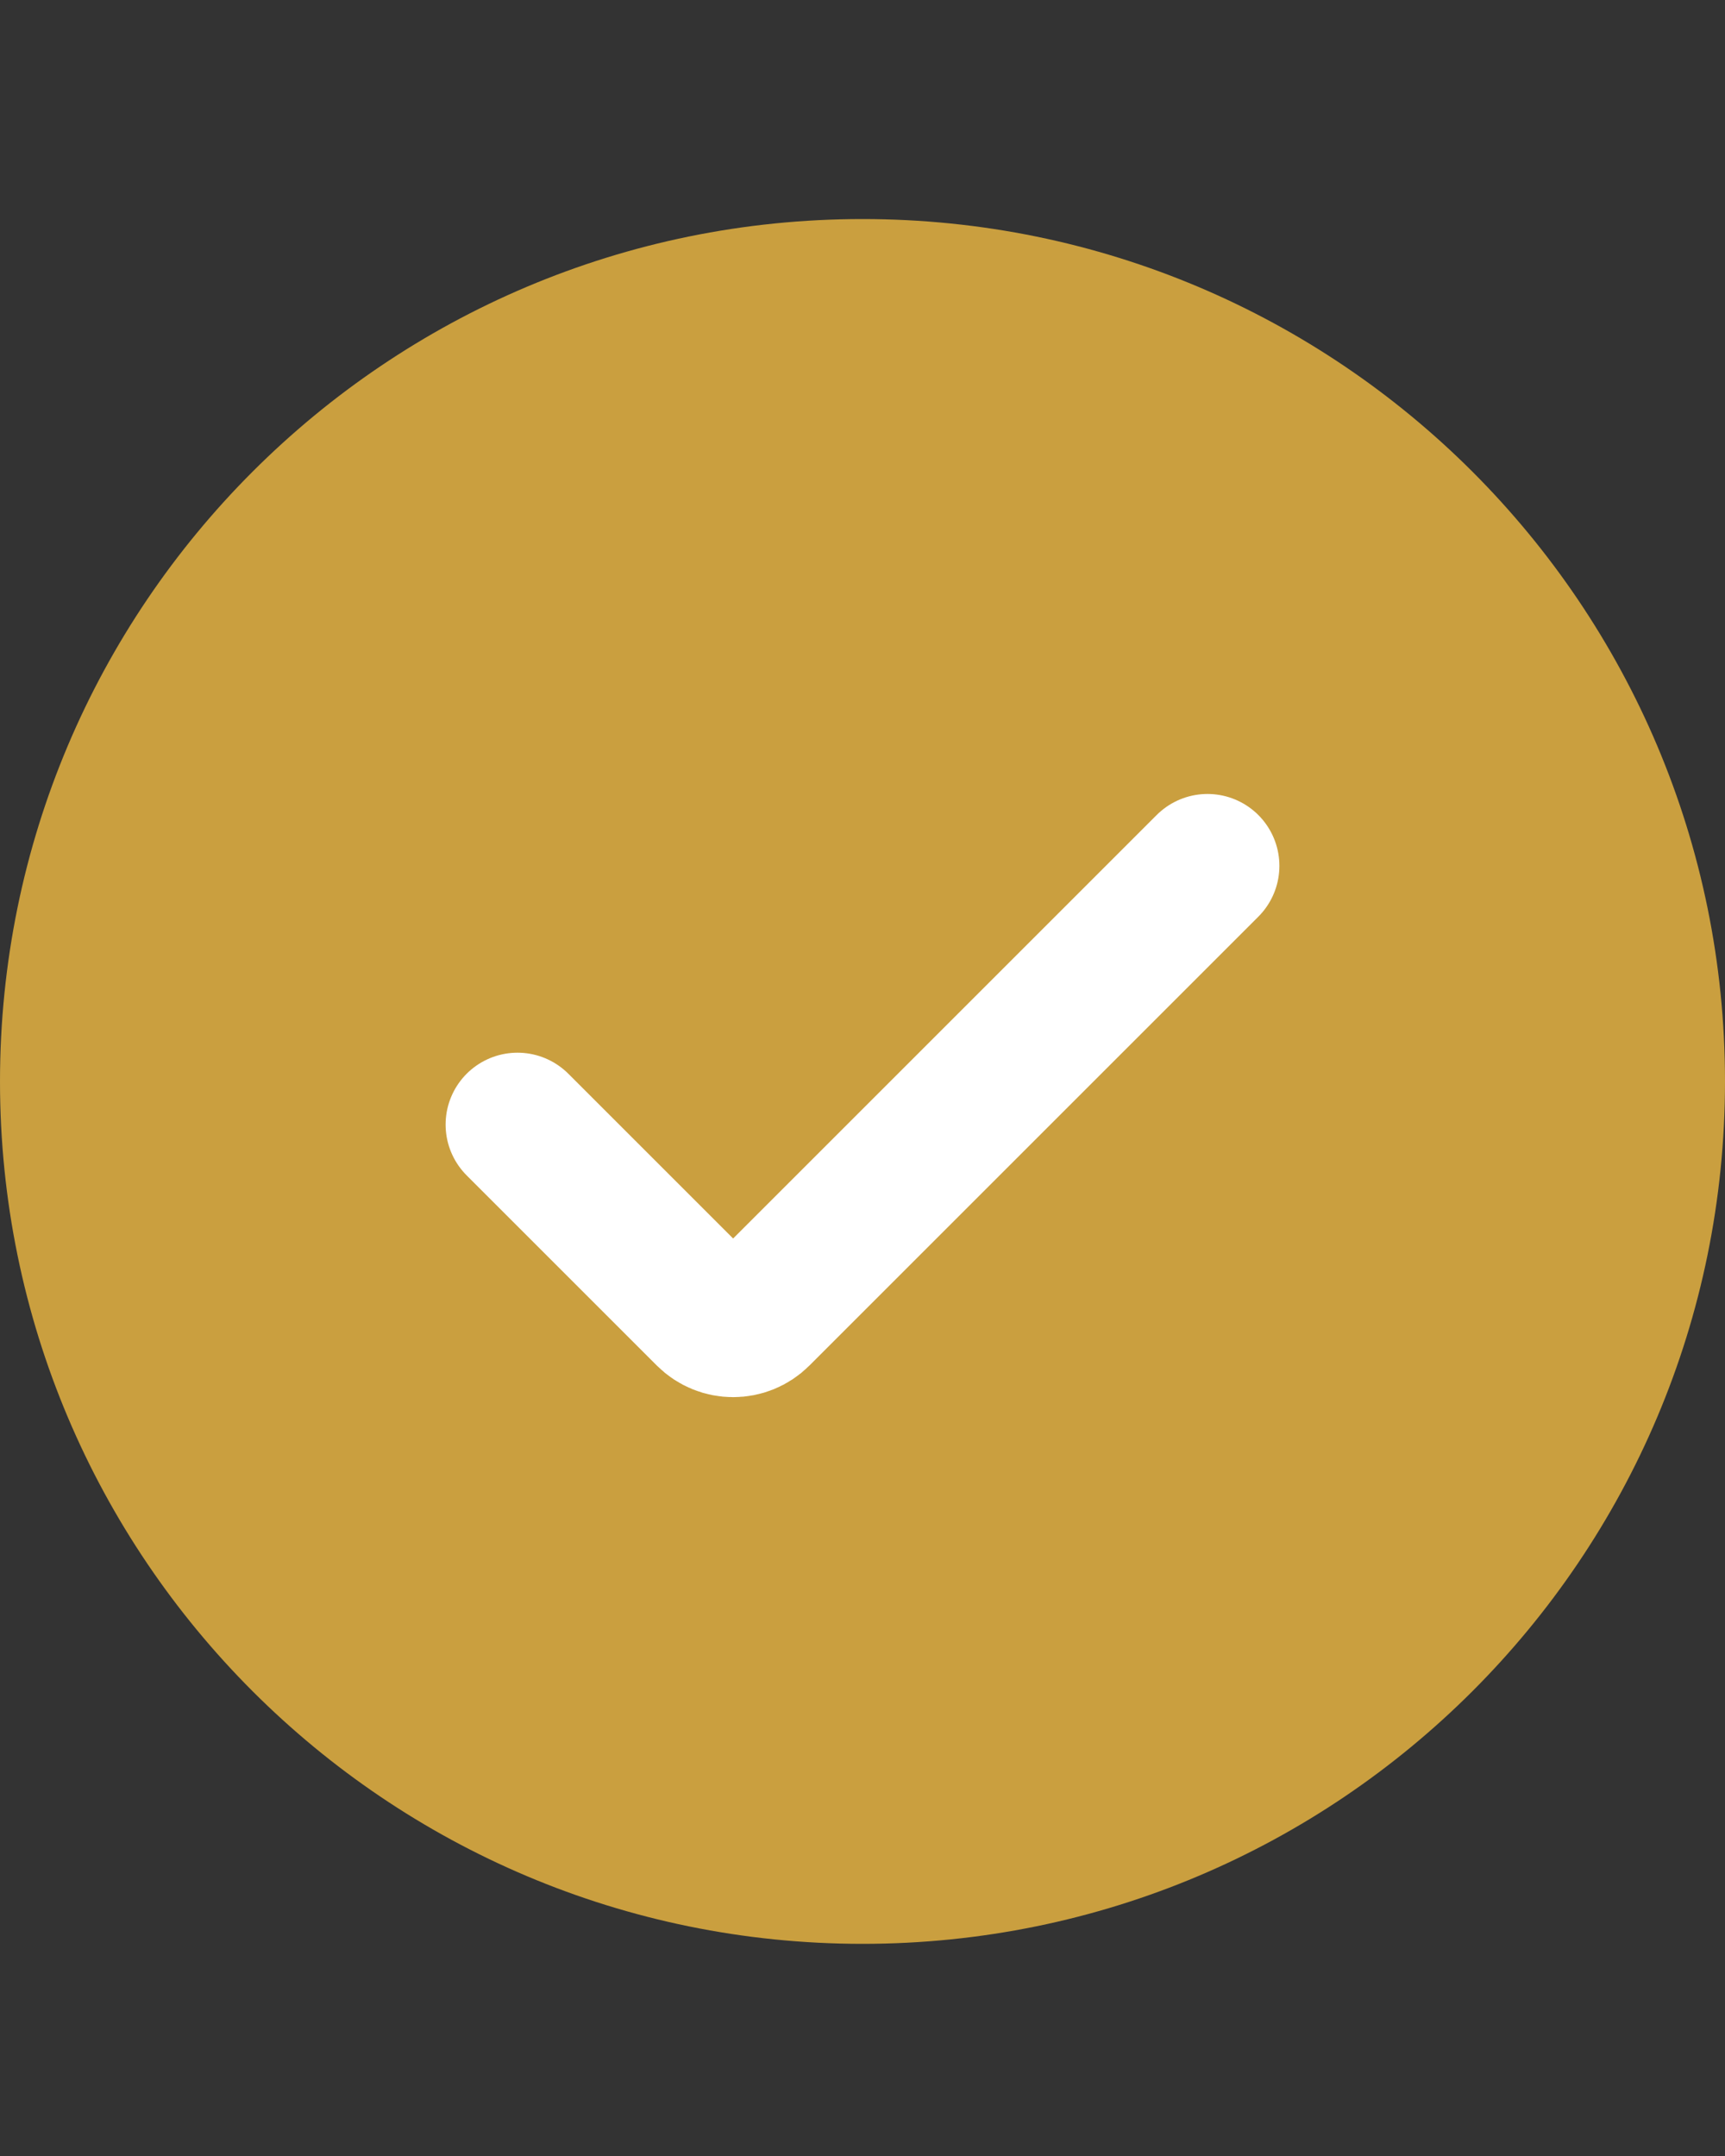 <svg width="20" height="25" viewBox="0 0 20 25" fill="none" xmlns="http://www.w3.org/2000/svg">
<rect x="0" y="0" width="20" height="25" fill="#333333" stroke="none"/>
<path d="M0 12.54C0 7.017 4.477 2.54 10 2.54C15.523 2.54 20 7.017 20 12.54C20 18.063 15.523 22.54 10 22.54C4.477 22.54 0 18.063 0 12.54Z" fill="#CA9F3F"/>
<path d="M14 10.04L8.795 15.245C8.632 15.408 8.368 15.408 8.205 15.245L6 13.04" stroke="white" stroke-width="1.667" stroke-linecap="round"/>
</svg>
